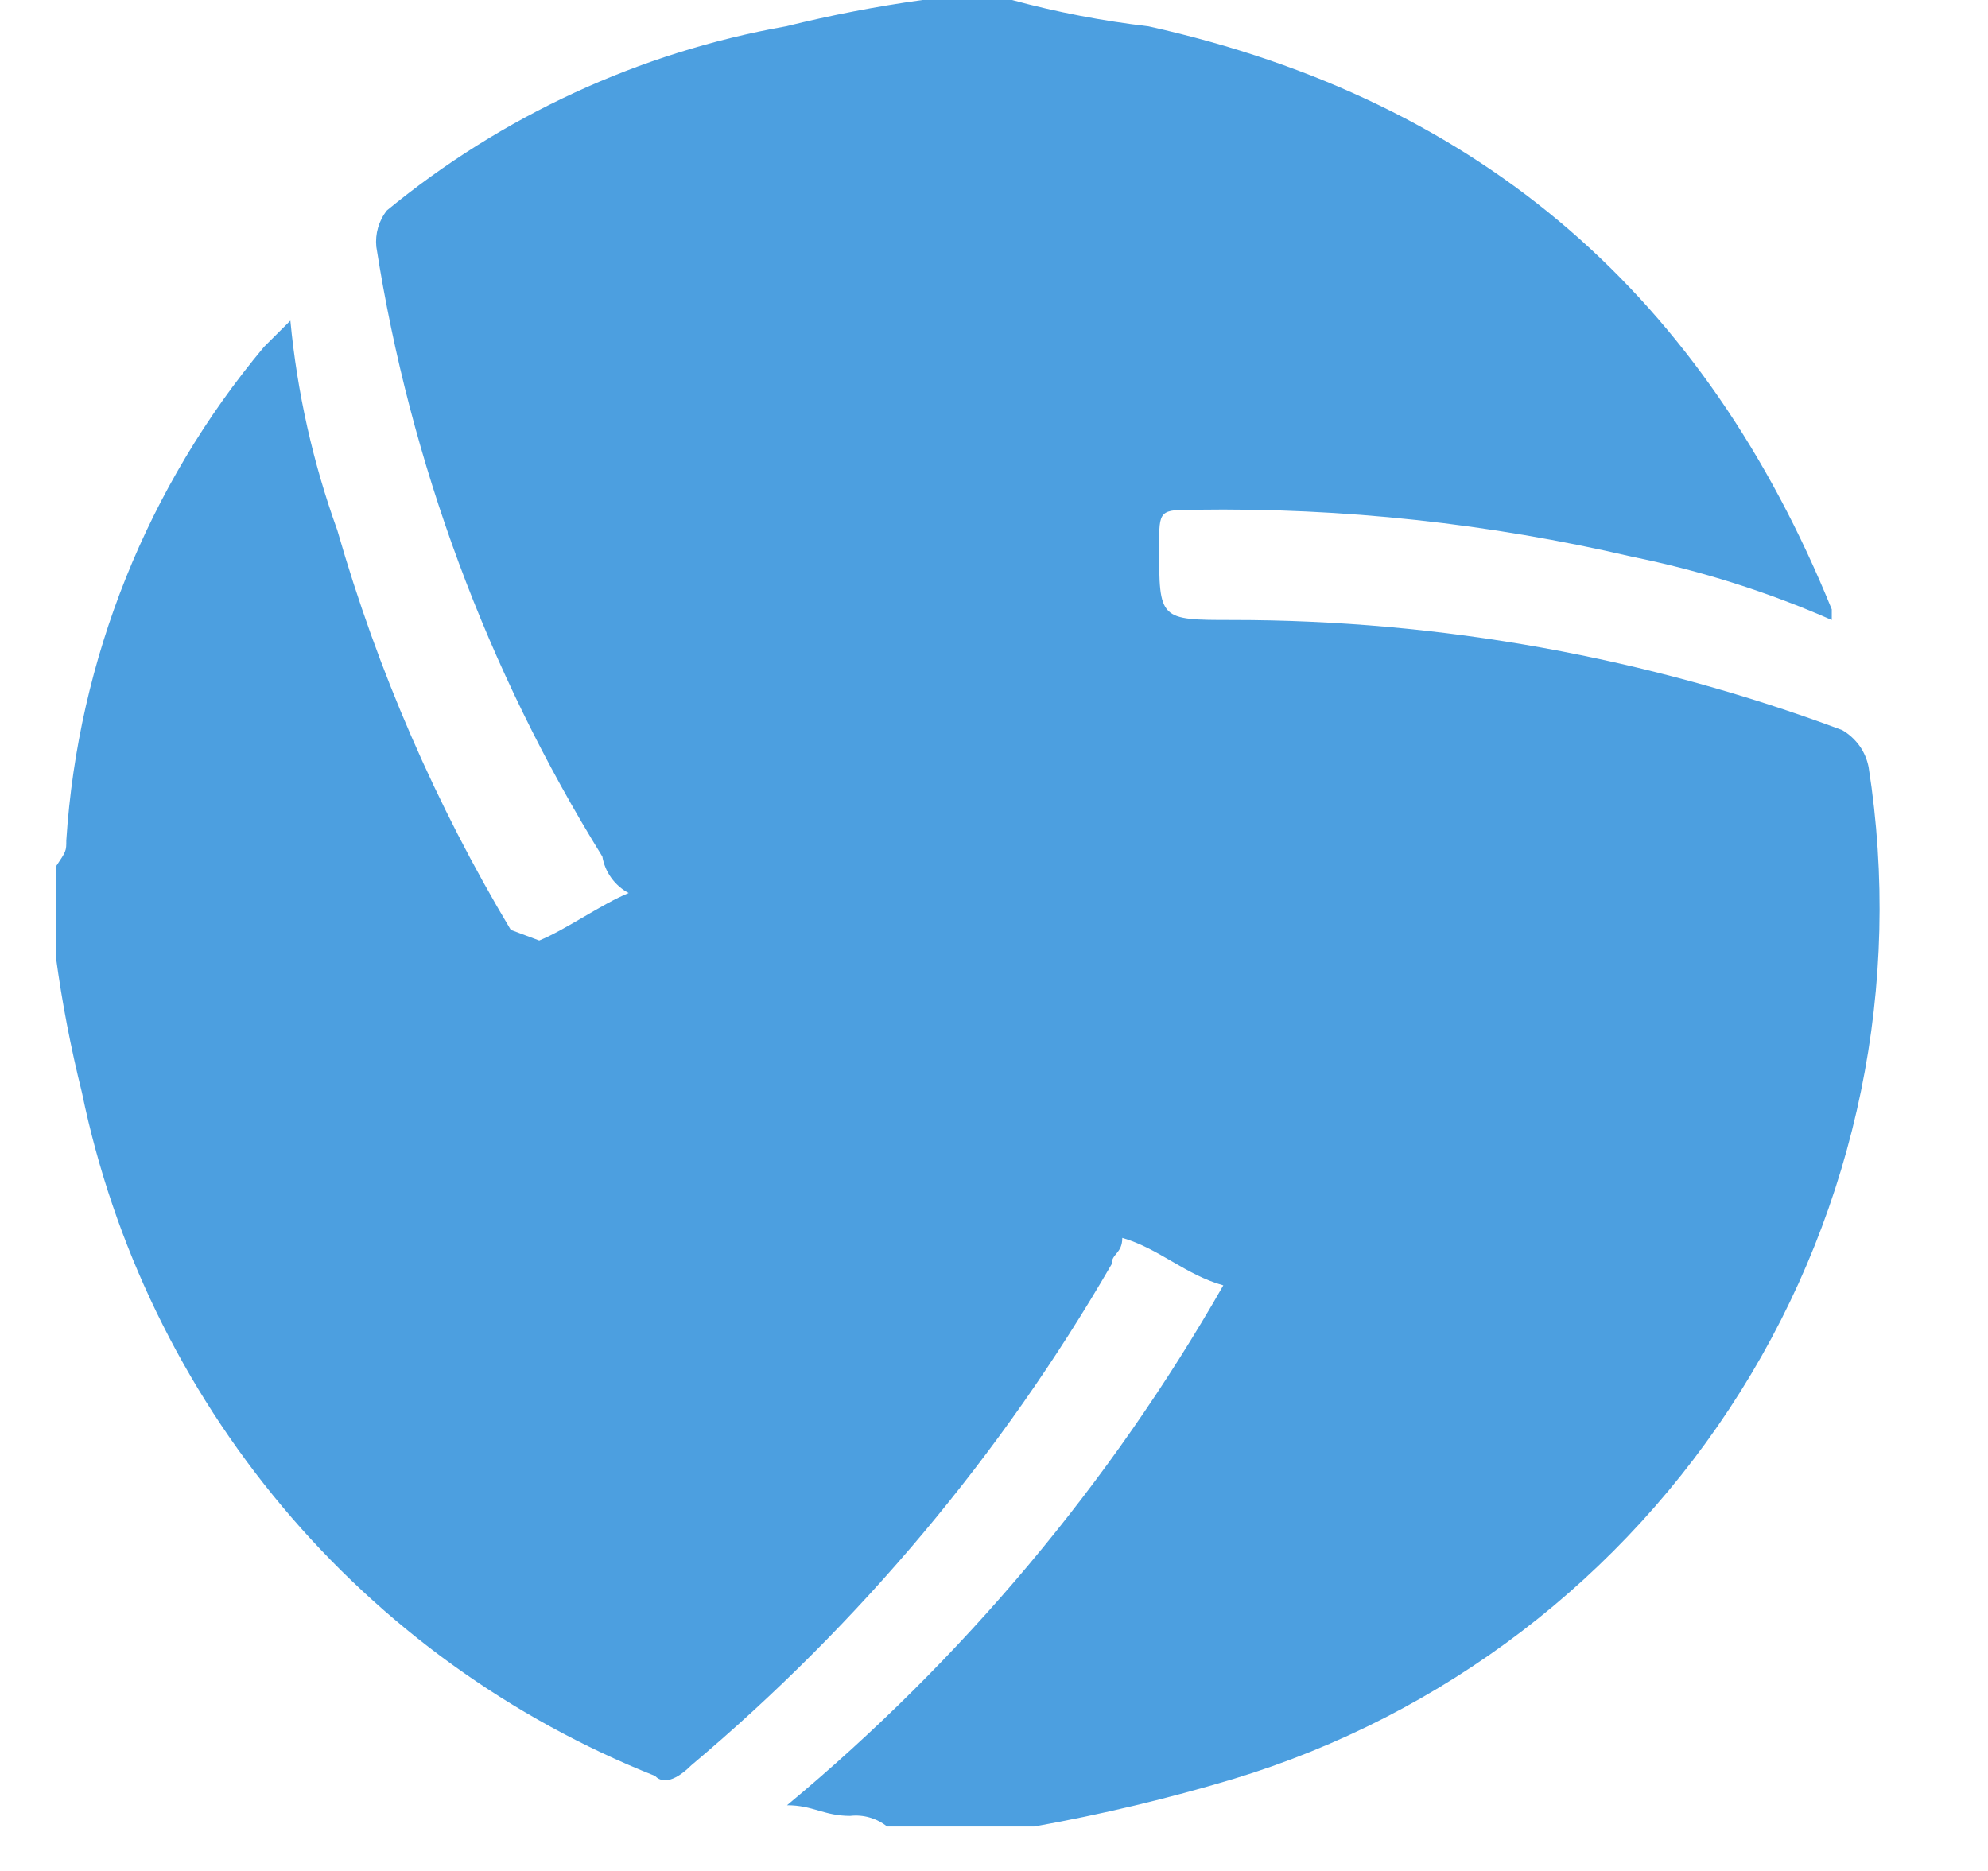 <svg width="17" height="16" viewBox="0 0 17 16" fill="none" xmlns="http://www.w3.org/2000/svg">
<g clip-path="url(#clip0_66_455)">
<path d="M15.979 6.56C15.966 6.494 15.94 6.432 15.901 6.378C15.862 6.324 15.812 6.278 15.754 6.244C14.086 5.621 12.32 5.302 10.539 5.302C9.912 5.302 9.912 5.302 9.912 4.675C9.912 4.359 9.912 4.359 10.228 4.359C11.482 4.341 12.734 4.476 13.956 4.761C14.543 4.88 15.115 5.061 15.664 5.302V5.211C14.587 2.56 12.697 0.865 9.821 0.225C9.427 0.179 9.037 0.104 8.654 0L7.888 0C7.496 0.054 7.106 0.13 6.721 0.225C5.467 0.448 4.293 0.99 3.309 1.799C3.239 1.887 3.207 1.999 3.218 2.11C3.508 3.96 4.165 5.733 5.151 7.325C5.162 7.391 5.188 7.453 5.227 7.507C5.266 7.561 5.317 7.606 5.376 7.637C5.151 7.728 4.835 7.952 4.611 8.043L4.368 7.952C3.728 6.883 3.229 5.735 2.885 4.536C2.676 3.957 2.541 3.354 2.483 2.742L2.258 2.966C1.261 4.158 0.668 5.636 0.567 7.187C0.567 7.278 0.567 7.278 0.477 7.412V8.177C0.53 8.57 0.605 8.96 0.701 9.345C0.97 10.648 1.559 11.864 2.414 12.884C3.269 13.904 4.364 14.695 5.601 15.187C5.687 15.278 5.821 15.187 5.912 15.096C7.349 13.887 8.565 12.437 9.506 10.811C9.506 10.72 9.597 10.72 9.597 10.586C9.912 10.677 10.137 10.902 10.461 10.992C9.494 12.686 8.23 14.192 6.73 15.438C6.954 15.438 7.045 15.529 7.27 15.529C7.383 15.516 7.497 15.549 7.586 15.62H8.844C9.419 15.517 9.988 15.381 10.548 15.213C12.345 14.668 13.884 13.492 14.882 11.902C15.88 10.312 16.27 8.415 15.979 6.56Z" fill="#4C9FE0"/>
</g>
<defs>
<clipPath id="clip0_66_455">
<rect width="16" height="16" fill="white" transform="translate(0.477)"/>
</clipPath>
</defs>
</svg>
